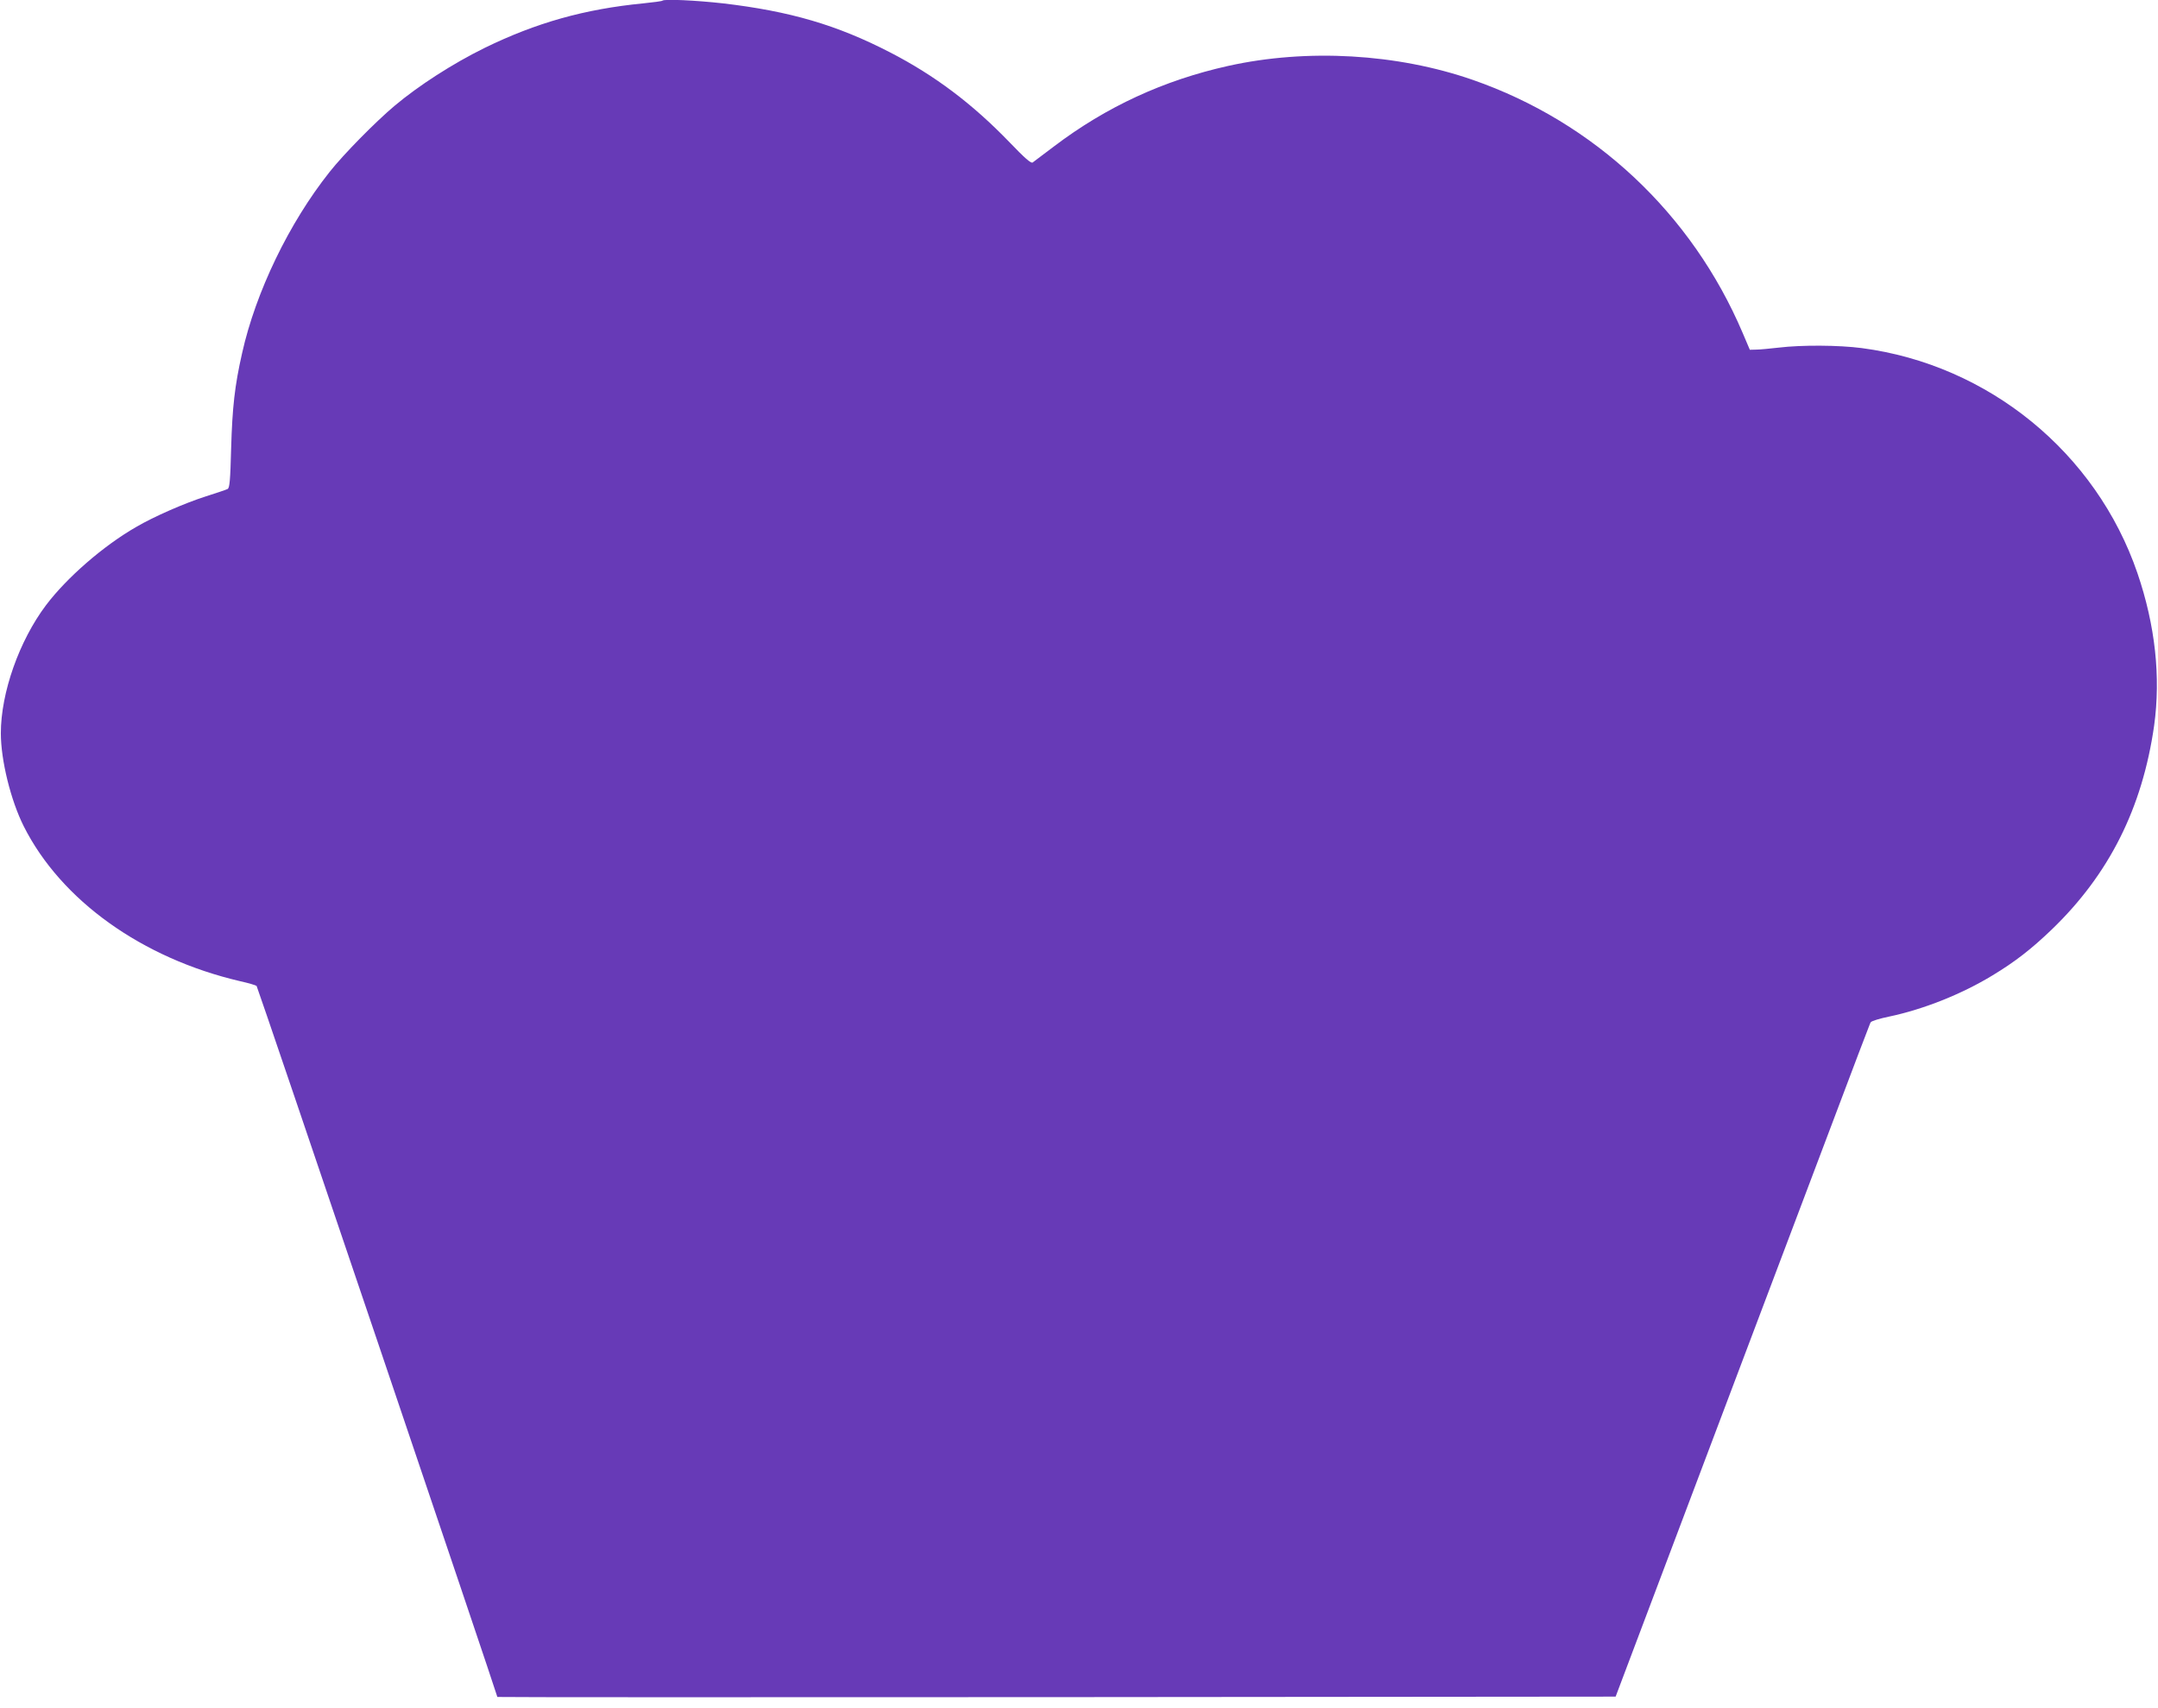 <?xml version="1.0" standalone="no"?>
<!DOCTYPE svg PUBLIC "-//W3C//DTD SVG 20010904//EN"
 "http://www.w3.org/TR/2001/REC-SVG-20010904/DTD/svg10.dtd">
<svg version="1.0" xmlns="http://www.w3.org/2000/svg"
 width="1280pt" height="1013pt" viewBox="0 0 1280 1013"
 preserveAspectRatio="xMidYMid meet">
<g transform="translate(0,1013) scale(0.1,-0.1)"
fill="#673ab7" stroke="none">
<path d="M3929 10126 c-3 -3 -54 -10 -114 -16 -348 -34 -635 -115 -940 -264
-189 -93 -391 -223 -535 -344 -113 -95 -303 -288 -385 -392 -240 -302 -438
-712 -519 -1075 -44 -194 -58 -322 -65 -564 -5 -193 -9 -235 -21 -242 -8 -4
-67 -24 -130 -44 -125 -40 -306 -119 -412 -181 -195 -112 -411 -300 -535 -464
-159 -211 -268 -520 -268 -760 0 -160 59 -399 136 -552 221 -439 701 -783
1284 -919 50 -11 93 -24 97 -28 6 -5 1428 -4206 1428 -4218 0 -2 1492 -2 3317
-1 l3316 3 738 1955 c847 2242 767 2032 777 2047 4 6 52 21 106 32 205 43 433
134 615 245 134 81 230 156 350 271 341 328 538 721 608 1210 40 288 7 595
-99 905 -245 715 -883 1236 -1635 1335 -137 18 -358 19 -491 3 -53 -6 -114
-12 -135 -12 l-38 -1 -43 101 c-301 707 -879 1249 -1600 1500 -449 156 -982
187 -1451 83 -382 -85 -723 -242 -1034 -478 -62 -47 -119 -90 -126 -95 -9 -7
-48 27 -136 119 -222 230 -444 397 -709 534 -316 163 -592 244 -991 291 -161
18 -349 27 -360 16z"/>
</g>
</svg>
